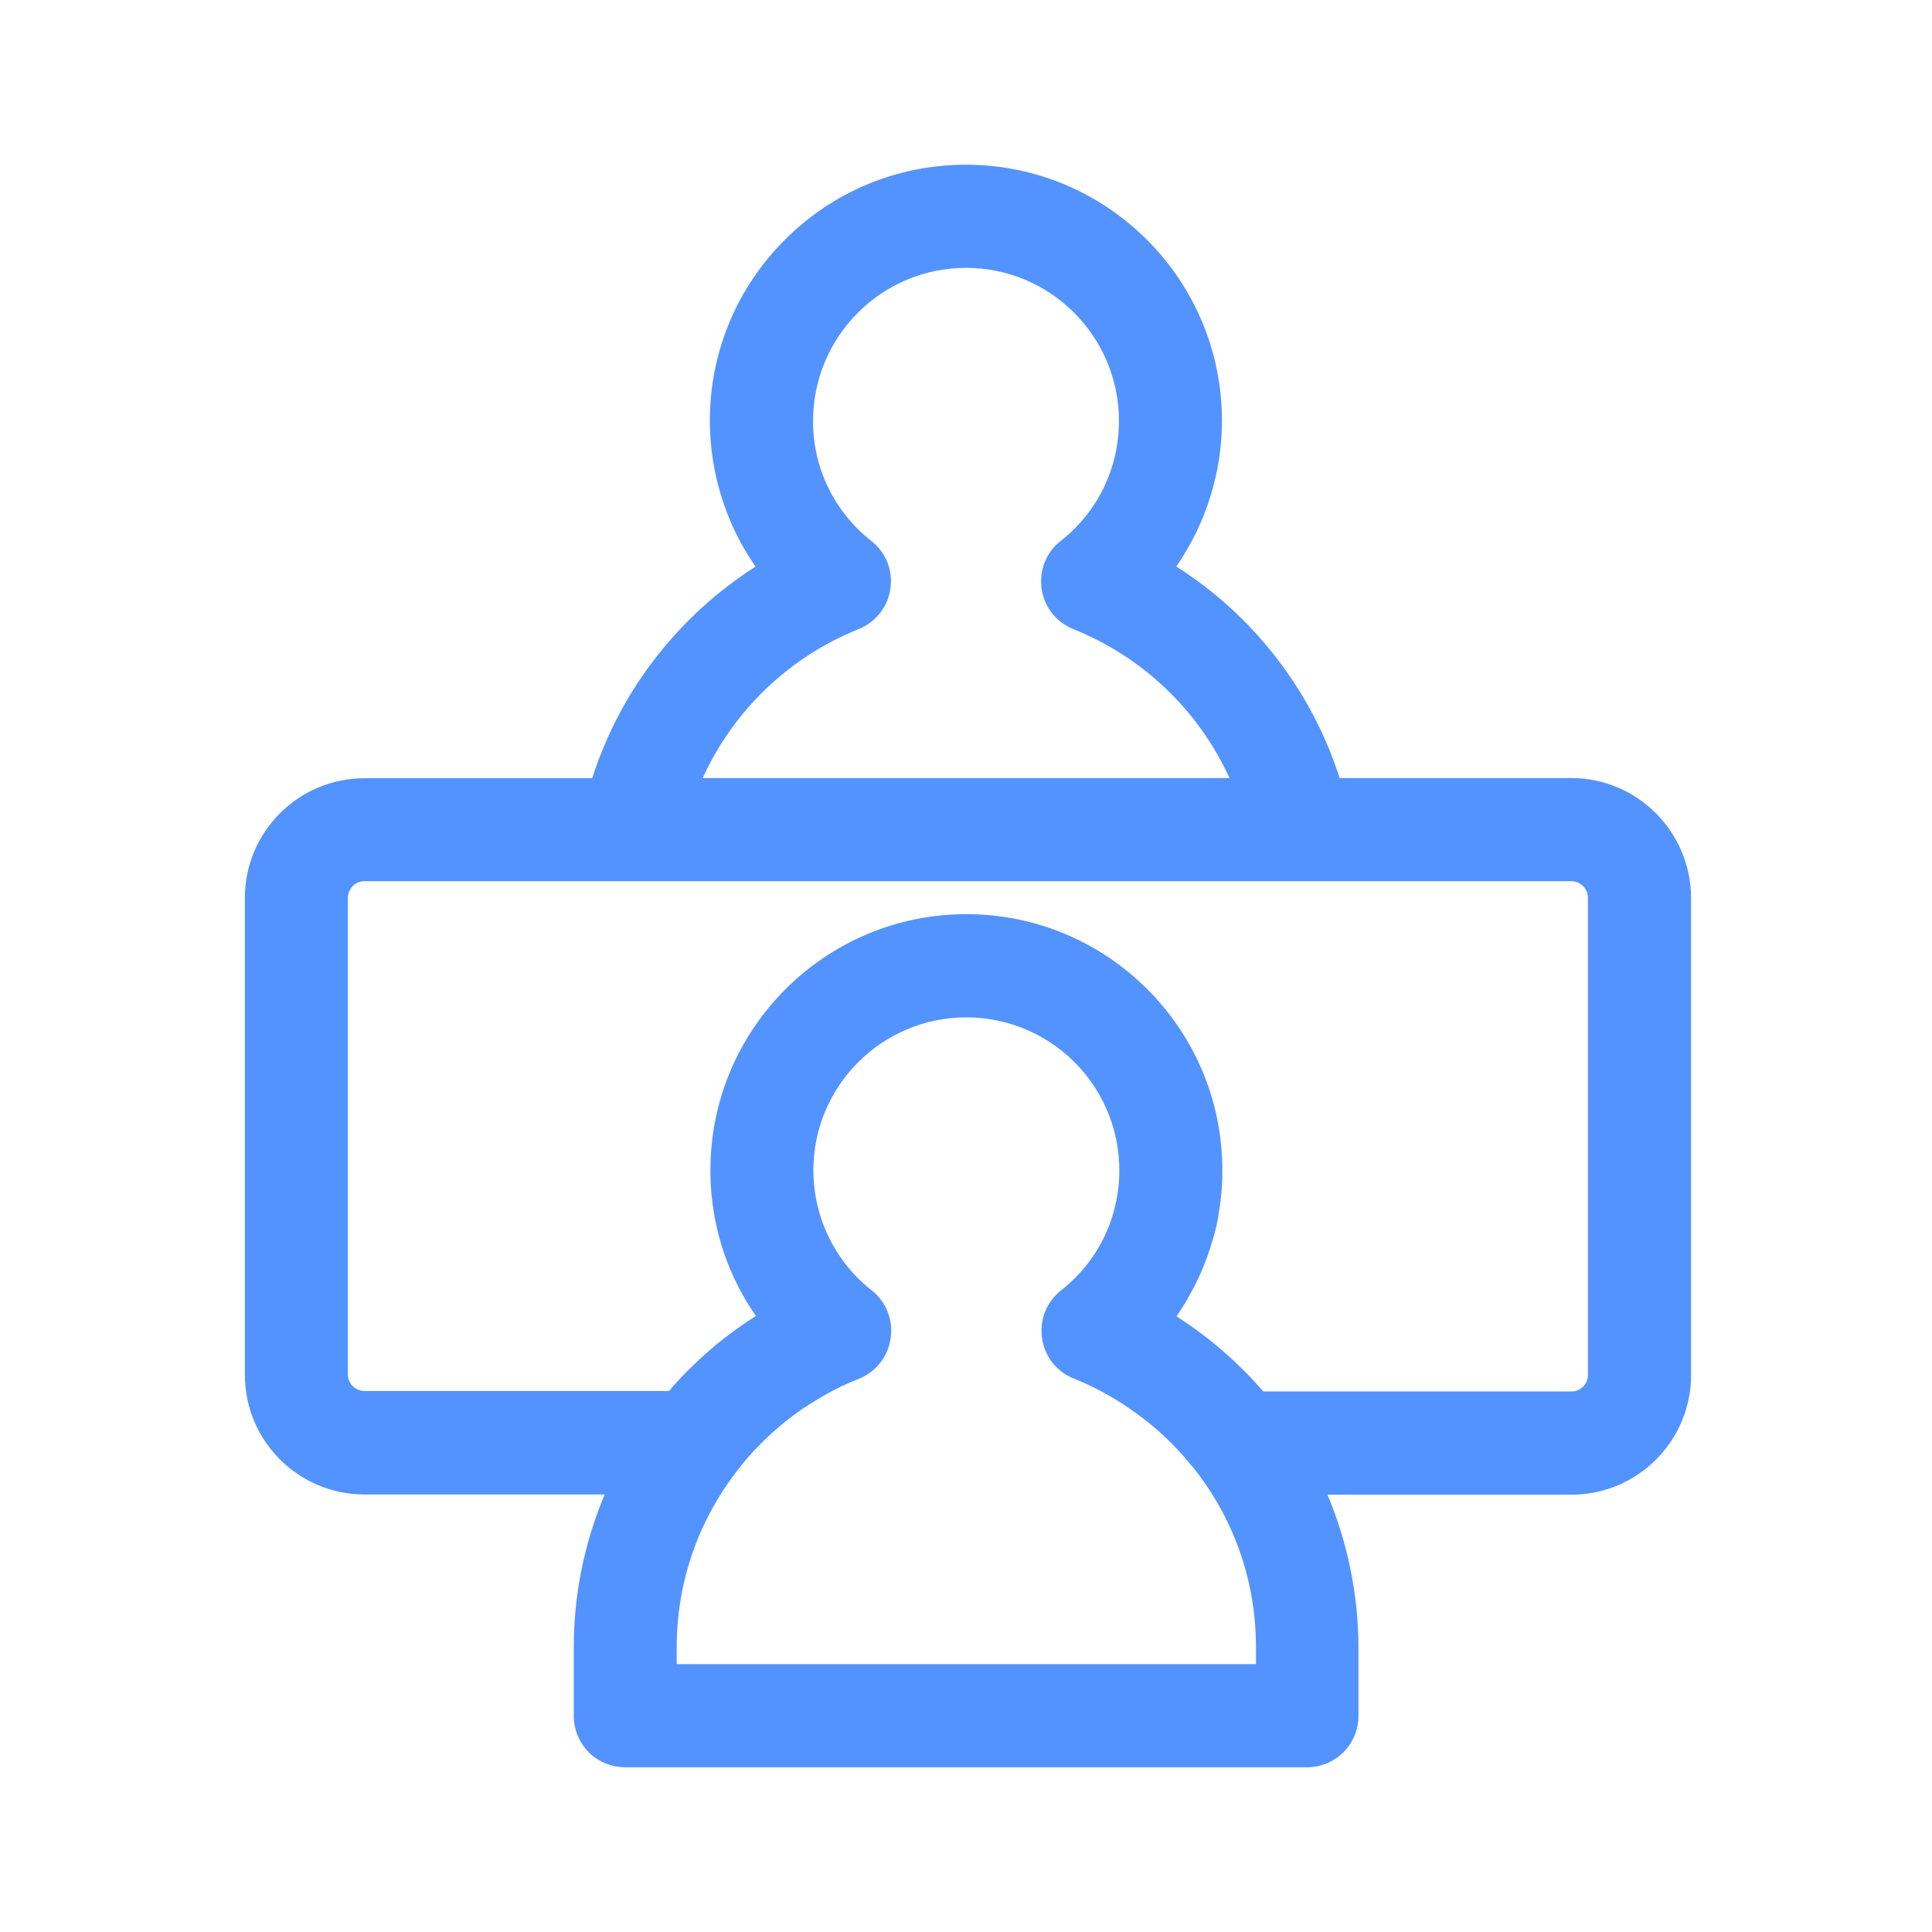 <?xml version="1.0" encoding="UTF-8"?>
<svg width="31px" height="31px" viewBox="0 0 31 31" version="1.1" xmlns="http://www.w3.org/2000/svg" xmlns:xlink="http://www.w3.org/1999/xlink">
    <title>切片</title>
    <g id="页面-1" stroke="none" stroke-width="1" fill="none" fill-rule="evenodd">
        <g id="官网首页" transform="translate(-158, -1651)" fill="#5393FF" fill-rule="nonzero">
            <g id="icon/line/繁琐备份-3" transform="translate(158.5, 1651.5)">
                <g id="zhenrenmianshi" transform="translate(3.429, 2.143)">
                    <path d="M21.282,9.841 L17.566,9.841 C17.336,9.125 16.986,8.464 16.517,7.869 C16.075,7.306 15.546,6.829 14.945,6.447 C15.419,5.763 15.678,4.943 15.678,4.107 C15.678,1.842 13.836,-5.2278991e-16 11.571,-5.2278991e-16 C10.473,-5.2278991e-16 9.441,0.428 8.665,1.204 C7.889,1.98 7.461,3.012 7.461,4.107 C7.461,4.943 7.717,5.763 8.194,6.449 C7.593,6.832 7.067,7.309 6.622,7.872 C6.153,8.467 5.803,9.128 5.573,9.844 L1.92,9.844 C0.859,9.844 5.2278991e-16,10.706 5.2278991e-16,11.764 L5.2278991e-16,19.417 C5.2278991e-16,20.478 0.862,21.337 1.92,21.337 L5.774,21.337 C5.446,22.11 5.277,22.949 5.277,23.792 L5.277,24.887 C5.277,25.108 5.363,25.315 5.518,25.473 C5.673,25.628 5.886,25.714 6.105,25.714 L17.04,25.714 C17.262,25.714 17.469,25.628 17.627,25.473 C17.782,25.318 17.868,25.108 17.868,24.889 L17.868,23.794 C17.868,22.955 17.696,22.113 17.371,21.34 L21.285,21.34 C22.346,21.34 23.205,20.478 23.205,19.42 L23.205,11.764 C23.202,10.703 22.34,9.841 21.282,9.841 Z M9.847,7.452 C10.122,7.34 10.315,7.099 10.358,6.803 C10.401,6.507 10.286,6.219 10.051,6.036 C9.456,5.567 9.114,4.866 9.117,4.11 C9.117,2.756 10.217,1.655 11.571,1.655 C12.925,1.655 14.025,2.756 14.025,4.11 C14.025,4.866 13.686,5.57 13.091,6.036 C12.856,6.219 12.744,6.507 12.784,6.803 C12.827,7.099 13.017,7.34 13.295,7.452 C14.411,7.901 15.304,8.757 15.799,9.841 L7.346,9.841 C7.84,8.757 8.734,7.898 9.847,7.452 Z M7.878,20.984 C7.904,20.949 7.93,20.917 7.955,20.883 L7.964,20.871 C8.228,20.547 8.533,20.259 8.872,20.015 L8.878,20.012 C8.918,19.983 8.958,19.955 9.004,19.926 L9.013,19.92 L9.134,19.843 L9.151,19.834 C9.191,19.808 9.232,19.785 9.272,19.762 L9.295,19.748 C9.335,19.725 9.375,19.705 9.41,19.684 L9.441,19.667 C9.479,19.647 9.516,19.63 9.553,19.61 C9.562,19.607 9.571,19.601 9.579,19.598 L9.605,19.587 L9.7,19.544 C9.743,19.526 9.78,19.509 9.818,19.495 L9.852,19.48 C10.108,19.377 10.295,19.156 10.352,18.886 C10.41,18.615 10.332,18.337 10.143,18.138 C10.117,18.11 10.088,18.084 10.056,18.061 C9.947,17.974 9.844,17.88 9.752,17.776 C9.346,17.325 9.122,16.741 9.122,16.135 C9.122,14.781 10.223,13.681 11.577,13.681 C12.267,13.681 12.928,13.974 13.393,14.485 C13.804,14.937 14.031,15.523 14.031,16.135 C14.031,16.891 13.692,17.595 13.097,18.061 C12.91,18.21 12.798,18.42 12.784,18.658 C12.769,18.894 12.856,19.127 13.022,19.294 C13.103,19.374 13.198,19.437 13.304,19.478 C13.318,19.483 13.336,19.489 13.35,19.498 L13.405,19.521 C13.422,19.526 13.436,19.535 13.454,19.541 L13.566,19.593 L13.583,19.601 L13.6,19.61 C13.635,19.627 13.672,19.644 13.718,19.67 L13.744,19.684 C13.781,19.705 13.821,19.725 13.865,19.751 L13.885,19.762 C13.925,19.785 13.965,19.808 14.005,19.834 L14.02,19.843 C14.063,19.868 14.103,19.894 14.143,19.923 L14.152,19.929 C14.195,19.958 14.238,19.986 14.275,20.015 L14.281,20.018 C14.615,20.256 14.919,20.541 15.181,20.863 L15.192,20.877 C15.195,20.88 15.198,20.886 15.204,20.889 C15.227,20.915 15.247,20.943 15.27,20.972 C15.896,21.788 16.224,22.765 16.224,23.792 L16.224,24.059 L6.929,24.059 L6.929,23.792 C6.929,22.768 7.257,21.797 7.878,20.984 L7.878,20.984 Z M15.281,18.707 L15.276,18.702 C15.169,18.624 15.057,18.549 14.948,18.477 C14.954,18.469 14.96,18.463 14.965,18.454 C14.985,18.426 15.006,18.394 15.023,18.365 L15.04,18.339 C15.046,18.328 15.054,18.319 15.06,18.308 C15.074,18.282 15.092,18.259 15.106,18.233 L15.126,18.196 C15.135,18.181 15.141,18.17 15.149,18.155 C15.161,18.132 15.175,18.11 15.187,18.087 L15.207,18.049 C15.215,18.035 15.224,18.018 15.233,18.003 C15.244,17.983 15.253,17.963 15.264,17.94 L15.284,17.897 L15.31,17.845 C15.319,17.825 15.327,17.802 15.339,17.782 L15.356,17.739 C15.365,17.722 15.373,17.701 15.379,17.684 C15.388,17.661 15.396,17.641 15.405,17.618 L15.422,17.575 C15.428,17.558 15.437,17.54 15.442,17.52 L15.468,17.443 L15.483,17.402 C15.488,17.388 15.494,17.371 15.497,17.356 C15.508,17.322 15.517,17.288 15.529,17.25 L15.537,17.224 C15.54,17.213 15.543,17.201 15.549,17.187 C15.563,17.138 15.572,17.089 15.583,17.049 L15.586,17.04 C15.589,17.032 15.589,17.026 15.592,17.017 C15.603,16.963 15.615,16.908 15.623,16.851 L15.623,16.845 C15.664,16.609 15.687,16.371 15.684,16.132 C15.684,13.867 13.842,12.025 11.577,12.025 C9.312,12.025 7.47,13.867 7.47,16.132 C7.47,16.201 7.473,16.276 7.475,16.362 C7.519,17.127 7.766,17.851 8.2,18.472 C8.091,18.541 7.981,18.615 7.875,18.693 L7.861,18.702 C7.748,18.785 7.636,18.871 7.533,18.957 L7.527,18.963 C7.418,19.055 7.312,19.15 7.211,19.248 L7.208,19.251 C7.174,19.282 7.142,19.317 7.108,19.348 L7.102,19.354 C7.036,19.42 6.972,19.486 6.912,19.555 L6.906,19.561 C6.881,19.59 6.852,19.621 6.826,19.653 C6.82,19.661 6.812,19.667 6.806,19.676 L1.92,19.676 C1.851,19.676 1.782,19.647 1.73,19.598 C1.681,19.549 1.653,19.48 1.653,19.411 L1.653,11.764 C1.653,11.617 1.773,11.496 1.92,11.496 L21.282,11.496 C21.354,11.496 21.42,11.525 21.472,11.574 C21.524,11.626 21.55,11.692 21.55,11.764 L21.55,19.42 C21.55,19.489 21.521,19.558 21.472,19.607 C21.42,19.659 21.354,19.684 21.282,19.684 L16.342,19.684 C16.336,19.676 16.328,19.667 16.322,19.661 C16.296,19.63 16.267,19.601 16.241,19.57 L16.236,19.564 C16.175,19.498 16.112,19.429 16.046,19.365 L16.04,19.36 C15.804,19.121 15.552,18.903 15.281,18.707 L15.281,18.707 Z" id="形状"></path>
                </g>
            </g>
        </g>
    </g>
</svg>